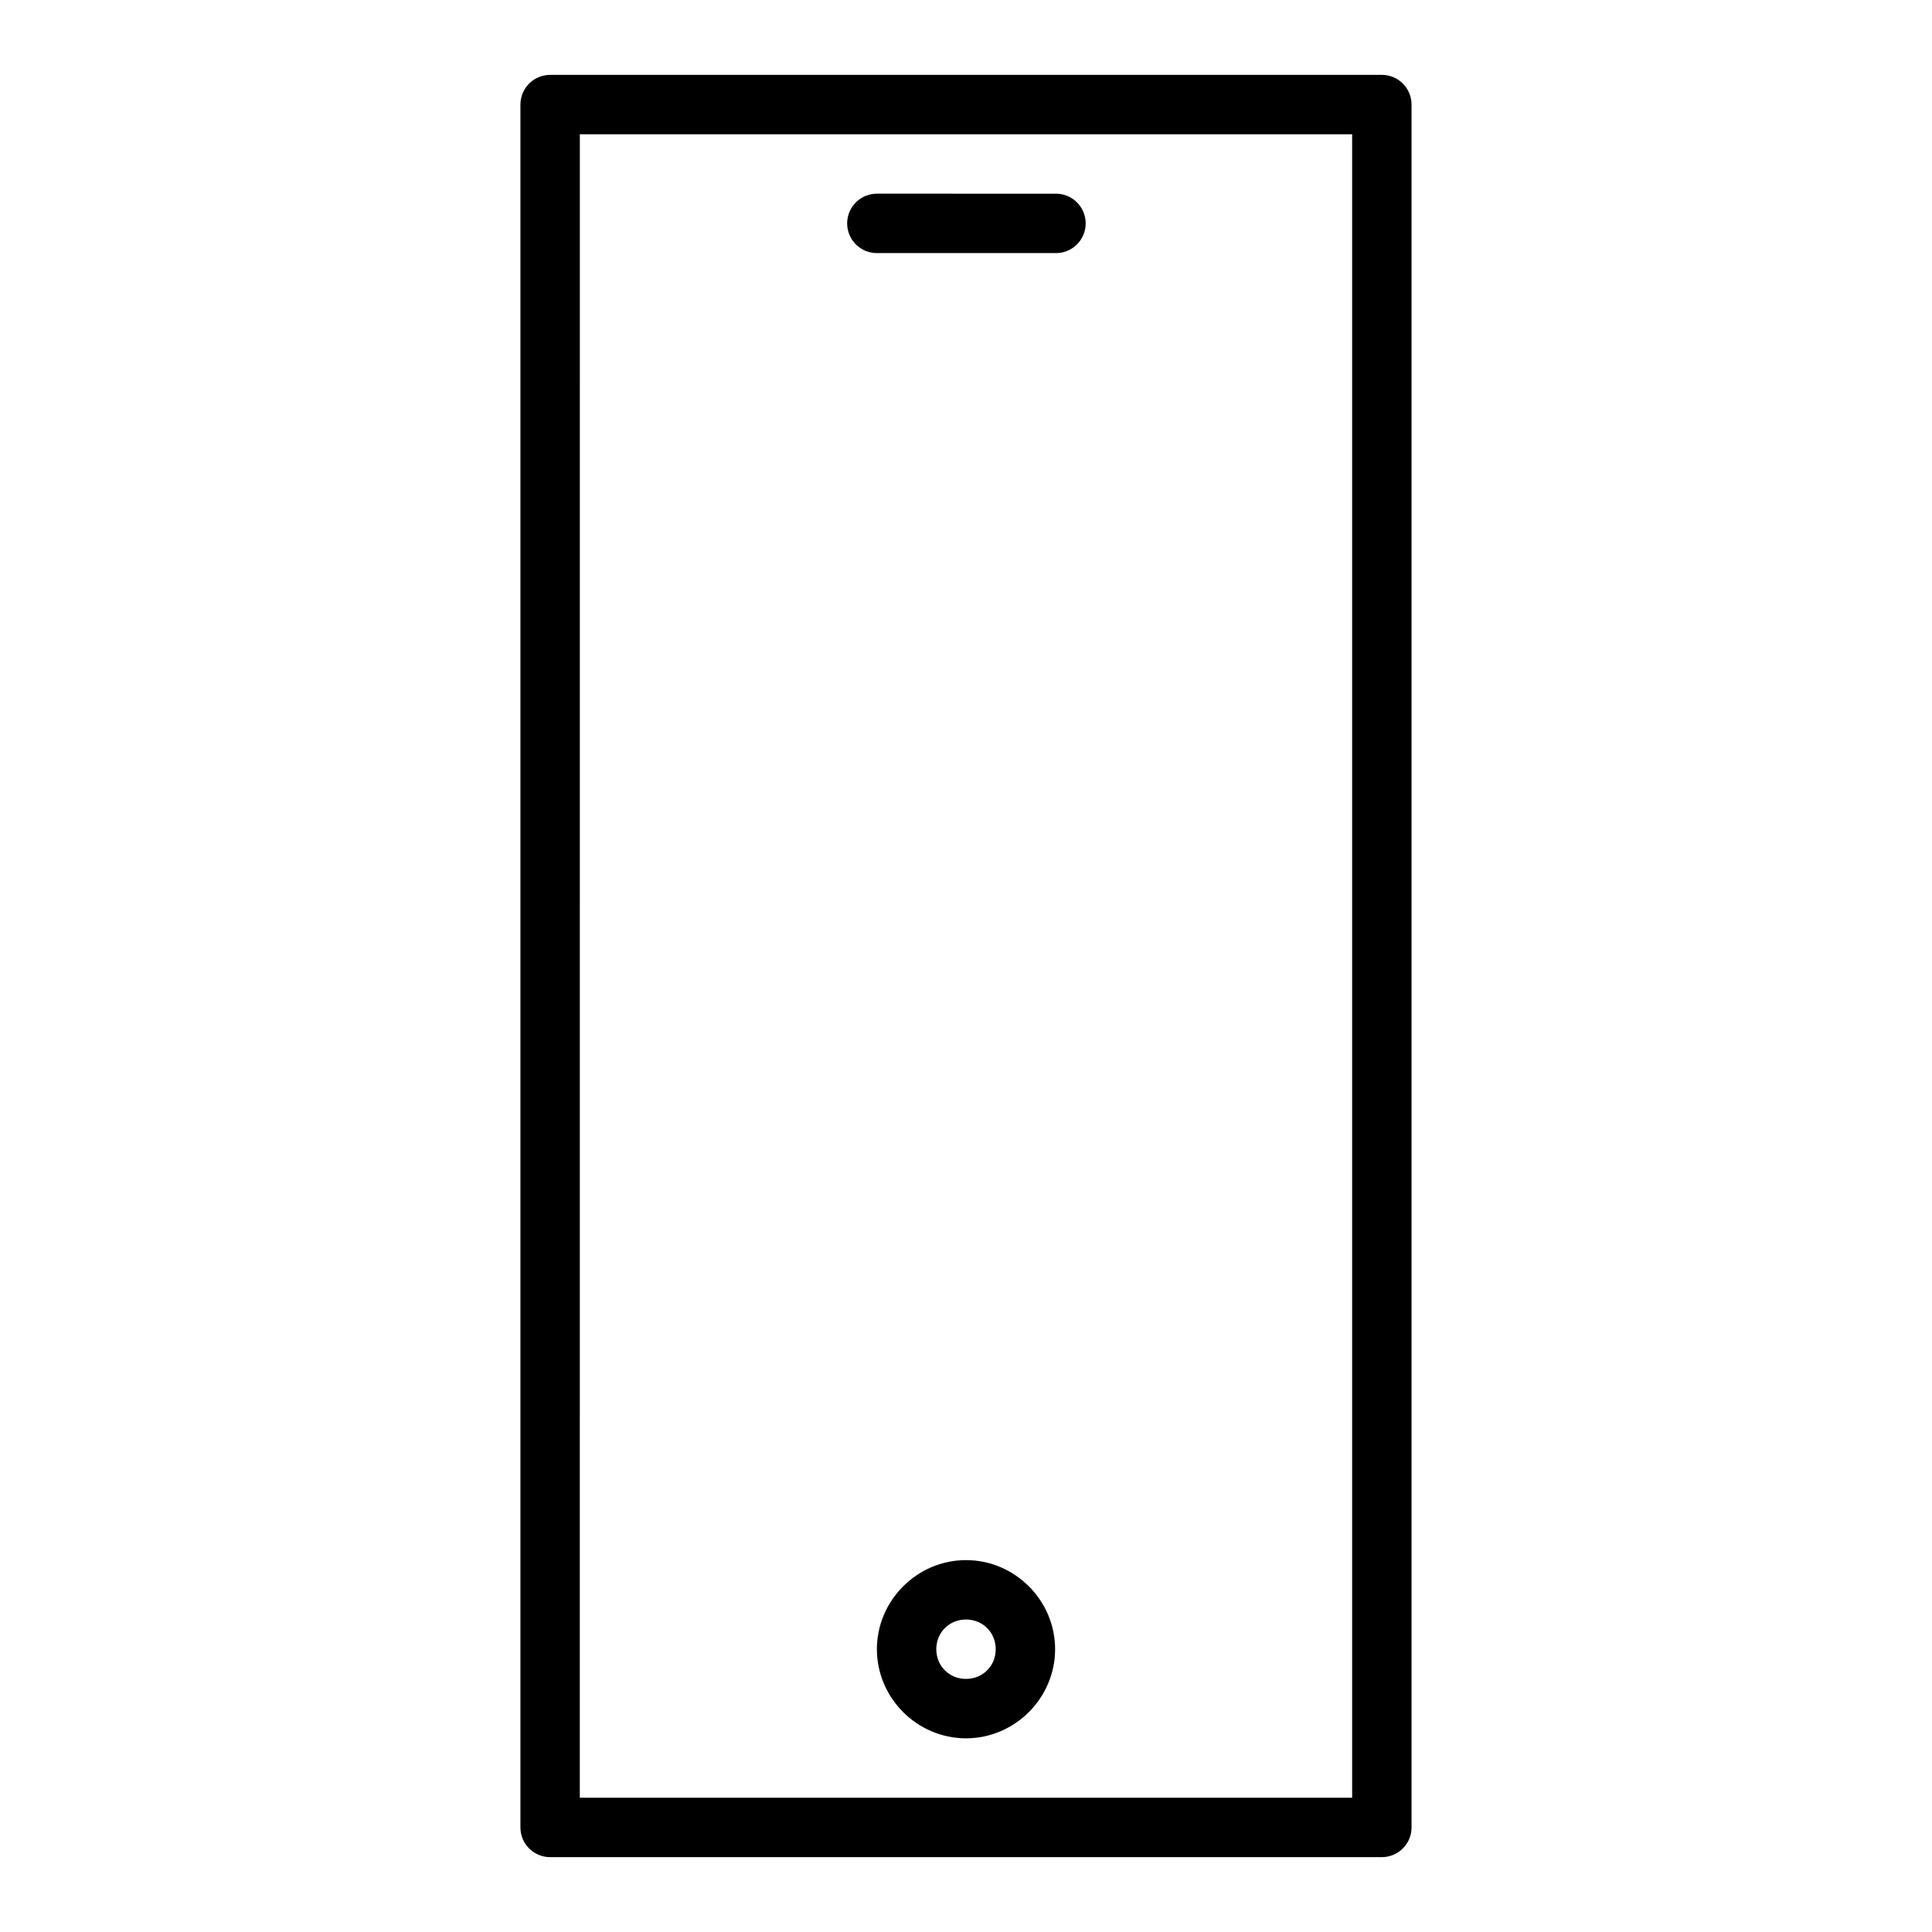 <?xml version="1.0" encoding="UTF-8"?>
<!-- Uploaded to: ICON Repo, www.svgrepo.com, Generator: ICON Repo Mixer Tools -->
<svg fill="#000000" width="800px" height="800px" version="1.1" viewBox="144 144 512 512" xmlns="http://www.w3.org/2000/svg">
 <path d="m289.79 163.84c-2.09 0-4.094 0.832-5.57 2.309-1.477 1.477-2.305 3.481-2.305 5.57v456.57c0 2.09 0.828 4.094 2.305 5.57 1.48 1.477 3.481 2.305 5.57 2.305h220.42-0.004c4.348-0.004 7.867-3.527 7.867-7.875v-456.57c0.004-4.348-3.519-7.875-7.867-7.879zm7.875 15.742h204.67v440.83h-204.68zm78.941 15.746v0.004c-2.125-0.062-4.188 0.742-5.715 2.223-1.523 1.484-2.387 3.519-2.387 5.648 0 2.125 0.863 4.164 2.387 5.644 1.527 1.484 3.59 2.285 5.715 2.223h47.012c2.125 0.062 4.188-0.738 5.711-2.223 1.527-1.48 2.387-3.519 2.387-5.644 0-2.129-0.859-4.164-2.387-5.648-1.523-1.48-3.586-2.285-5.711-2.223zm23.395 362.12c-12.949 0-23.613 10.664-23.613 23.613 0 12.949 10.664 23.613 23.613 23.613 12.949-0.004 23.613-10.668 23.613-23.613 0-12.953-10.664-23.613-23.613-23.613zm0 15.738c4.441 0 7.875 3.434 7.875 7.875 0 4.438-3.434 7.867-7.875 7.867s-7.875-3.426-7.875-7.867c0-4.441 3.434-7.875 7.875-7.875z"/>
</svg>